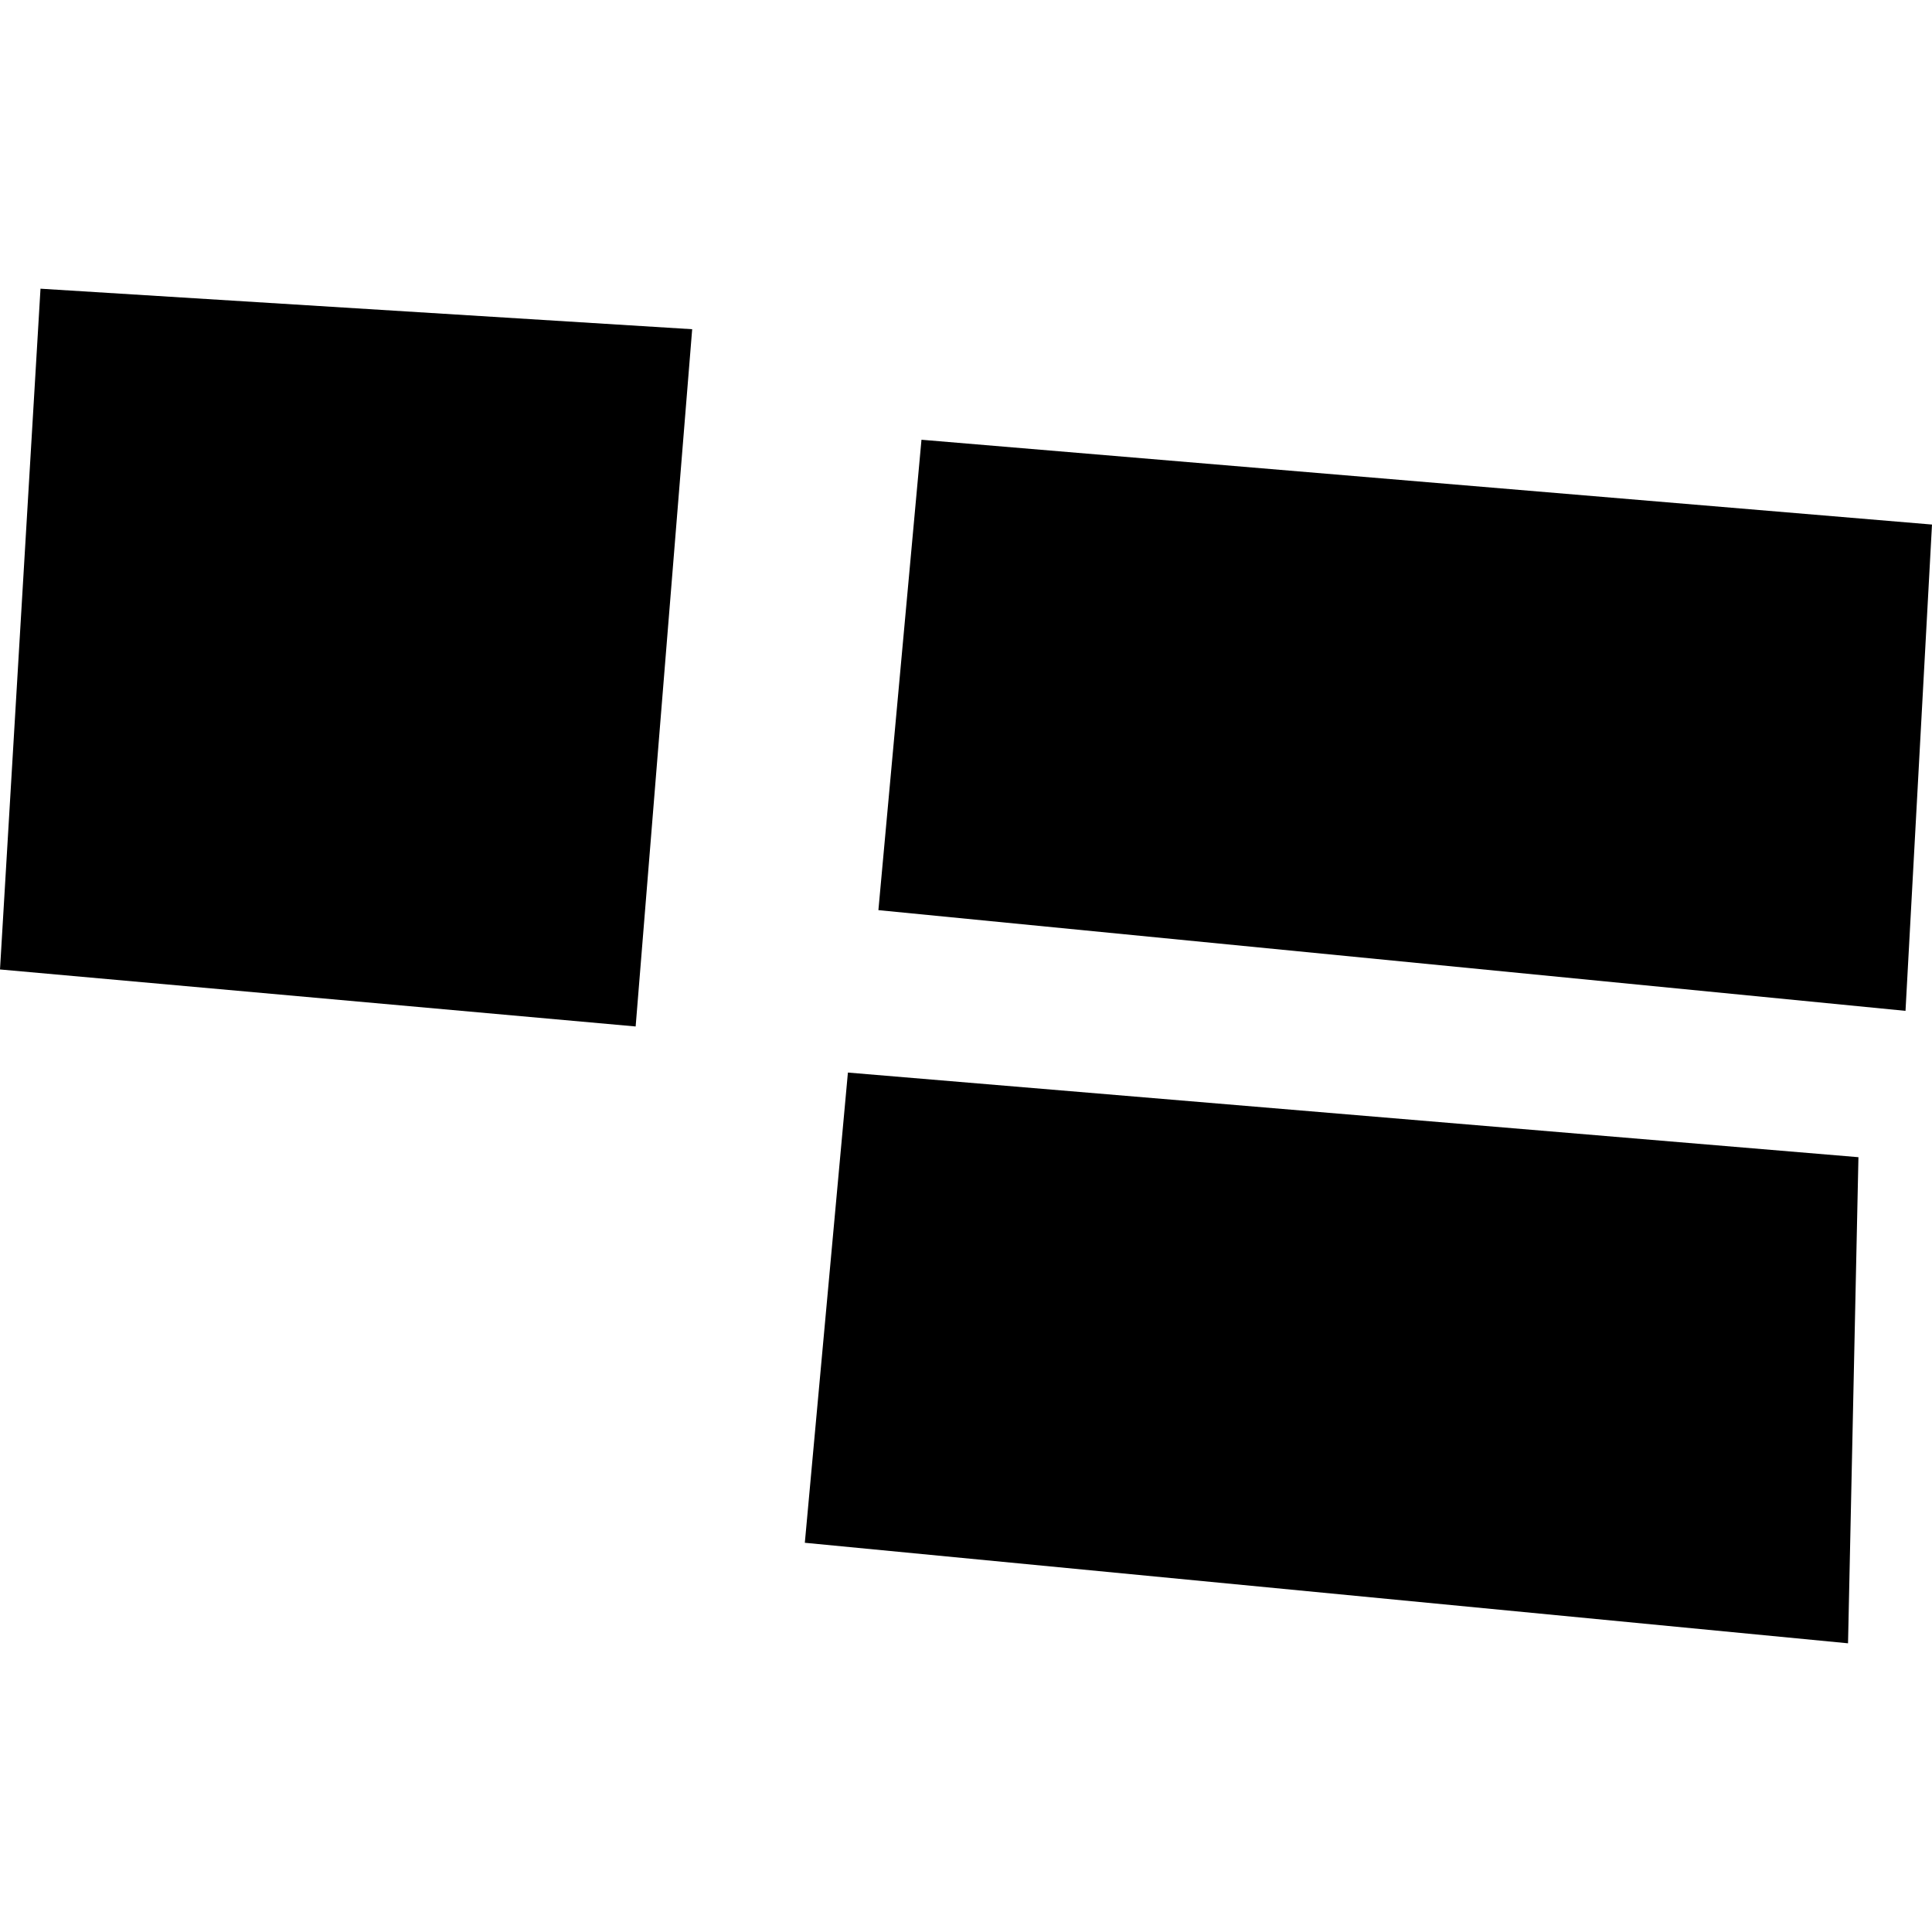<?xml version="1.0" encoding="utf-8" standalone="no"?>
<!DOCTYPE svg PUBLIC "-//W3C//DTD SVG 1.1//EN"
  "http://www.w3.org/Graphics/SVG/1.1/DTD/svg11.dtd">
<!-- Created with matplotlib (https://matplotlib.org/) -->
<svg height="288pt" version="1.1" viewBox="0 0 288 288" width="288pt" xmlns="http://www.w3.org/2000/svg" xmlns:xlink="http://www.w3.org/1999/xlink">
 <defs>
  <style type="text/css">
*{stroke-linecap:butt;stroke-linejoin:round;}
  </style>
 </defs>
 <g id="figure_1">
  <g id="patch_1">
   <path d="M 0 288 
L 288 288 
L 288 0 
L 0 0 
z
" style="fill:none;opacity:0;"/>
  </g>
  <g id="axes_1">
   <g id="PatchCollection_1">
    <path clip-path="url(#pee75e41c79)" d="M 275.483 244.964 
L 119.975 229.979 
L 126.397 159.885 
L 277.035 172.501 
L 275.483 244.964 
"/>
    <path clip-path="url(#pee75e41c79)" d="M 284.051 150.687 
L 130.941 135.673 
L 137.363 65.553 
L 288 78.194 
L 284.051 150.687 
"/>
    <path clip-path="url(#pee75e41c79)" d="M 94.755 153.014 
L 0 144.516 
L 6.037 43.036 
L 103.182 49.076 
L 94.755 153.014 
"/>
   </g>
  </g>
 </g>
 <defs>
  <clipPath id="pee75e41c79">
   <rect height="201.927" width="288" x="0" y="43.036"/>
  </clipPath>
 </defs>
</svg>
